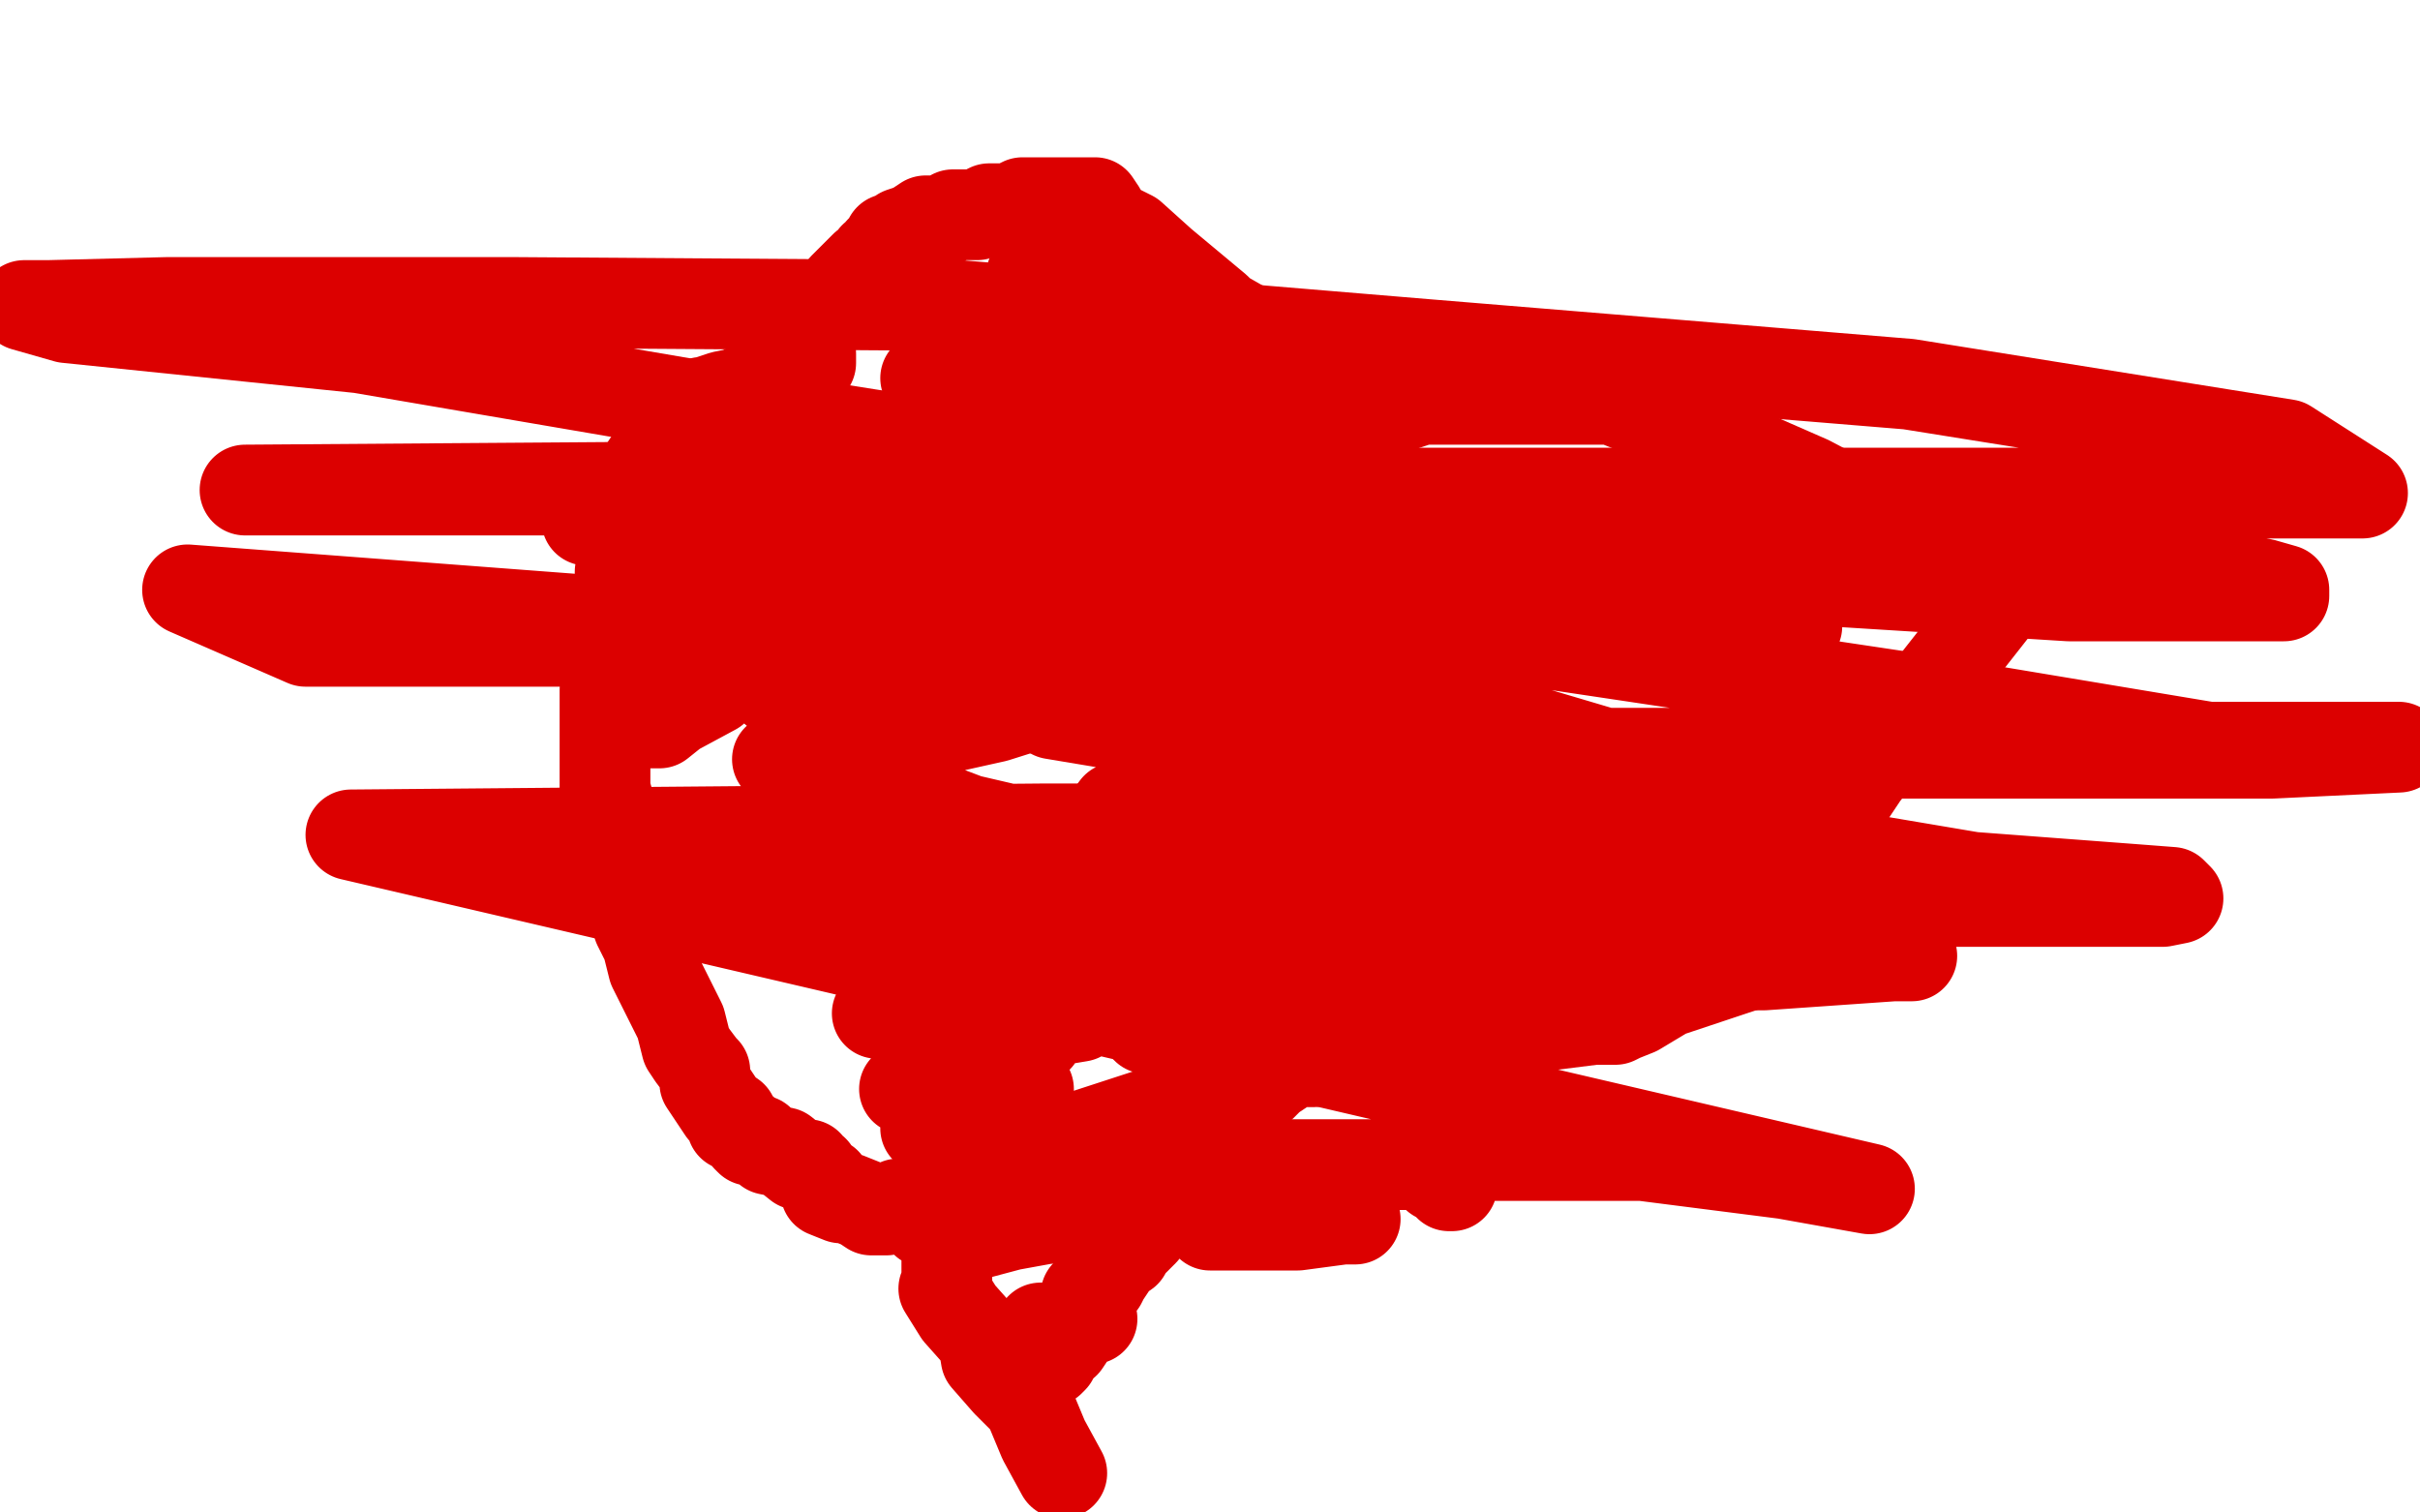 <?xml version="1.0" standalone="no"?>
<!DOCTYPE svg PUBLIC "-//W3C//DTD SVG 1.1//EN"
"http://www.w3.org/Graphics/SVG/1.1/DTD/svg11.dtd">

<svg width="800" height="500" version="1.1" xmlns="http://www.w3.org/2000/svg" xmlns:xlink="http://www.w3.org/1999/xlink" style="stroke-antialiasing: false"><desc>This SVG has been created on https://colorillo.com/</desc><rect x='0' y='0' width='800' height='500' style='fill: rgb(255,255,255); stroke-width:0' /><polyline points="593,148 593,154 593,154 593,163 593,163 593,172 593,172 587,188 587,188 577,200 577,200 563,213 563,213 509,237 509,237 458,251 440,257 417,265 390,271 358,275 339,279 321,282 316,284 312,288 308,290 303,291 293,295 289,295 283,298 277,300 273,300 270,301 267,301 263,301 261,297 258,290" style="fill: none; stroke: #ffffff; stroke-width: 30; stroke-linejoin: round; stroke-linecap: round; stroke-antialiasing: false; stroke-antialias: 0; opacity: 1.0"/>
<polyline points="410,183 410,184 410,184 411,184 414,184 419,182 420,181 423,179 425,176 428,173 430,171 430,170 432,168 432,167 432,166 432,165 432,164 432,162 434,160 434,156 434,152 434,148 434,143 434,140 434,135 432,131 432,130 431,128 429,125 428,124 427,122 426,121 424,119 421,116 418,114 417,113 415,112 414,112 413,110 412,109 411,108 404,104 402,102 396,97 384,87 374,78 366,74 364,70 362,67 361,67 360,67 358,67 354,67 352,67 351,67 349,67 347,67 345,67 343,67 341,67 338,67 334,69 328,69 327,69 323,71 320,71 319,71 317,71 316,71 315,71 312,73 310,73 306,73 303,75 301,76 298,77 297,78 294,79 293,81 292,82 291,83 290,85 289,85 289,86 286,88 285,89 283,91 281,93 279,95 278,97 277,98 274,100 273,102 271,102 268,104 264,106 261,109 259,112 259,113 258,116 257,117 257,118" style="fill: none; stroke: #dc0000; stroke-width: 30; stroke-linejoin: round; stroke-linecap: round; stroke-antialiasing: false; stroke-antialias: 0; opacity: 1.0"/>
<polyline points="245,133 243,135 242,137 240,140 239,140 238,142 237,143 236,146 236,147 234,149 234,150 233,151 233,152 232,153" style="fill: none; stroke: #dc0000; stroke-width: 30; stroke-linejoin: round; stroke-linecap: round; stroke-antialiasing: false; stroke-antialias: 0; opacity: 1.0"/>
<polyline points="268,117 268,118 268,118 268,119 268,119 268,120 268,120 266,122 266,122 264,123 264,123 258,125 258,125 253,126 248,128 244,130 239,131 236,132 233,133 232,133 231,134 229,136 227,136 225,138 223,140 222,140 221,142 219,144 219,146 217,149 215,152 213,155 213,158 211,161 211,163 209,166 209,168 209,169 209,172 207,175 207,179 207,182 207,183 207,186 207,187 205,189 205,190 205,191 205,195 205,198 205,203 203,208 202,215 201,221 200,228 200,235 200,244 200,250 200,256 200,261 202,268 203,272 203,276 203,280 205,283 206,287 207,290 209,296 209,299 211,306 214,312 216,320 221,330 225,338 227,346 229,349 232,353 233,354 233,358 239,367 242,369 242,372 243,372 245,374 246,374 247,376 248,377 249,377 251,377 252,378 254,380 259,381 264,385 265,385 266,385 267,385 267,386 269,387 270,389 273,391 273,394 278,396 280,396 285,398 288,400 291,400 293,400 297,398 301,398 304,398 305,399 306,404 307,404 313,409 313,417 313,418 313,419 313,422 313,423 313,424 312,426 317,434 325,443 326,449 333,457 340,464 345,476 351,487" style="fill: none; stroke: #dc0000; stroke-width: 30; stroke-linejoin: round; stroke-linecap: round; stroke-antialiasing: false; stroke-antialias: 0; opacity: 1.0"/>
<polyline points="413,164 415,166 415,166 415,170 415,170 416,171 416,171 418,171 418,171 418,170 423,167 426,163 429,160 432,157 432,154 439,148 447,141 454,138 458,137 461,134 462,134 464,134 470,132 476,132 490,132 502,132 515,132 522,132 533,132 543,136 552,140 566,145 582,152 598,159 617,169 632,182 649,191 660,200 616,256 602,277 603,284 603,285 603,290 603,295 599,303 594,310 588,316 588,318 591,316 584,317 569,322 551,328 541,334 536,336 534,337 531,337 528,337 527,337 519,338 511,339 501,341 493,342 483,345 476,345 473,345 470,345 468,345 463,345 457,346 444,347 434,351 431,351 429,350 420,356 417,359 415,360 408,368 406,370 403,374 400,376 398,378 397,379 397,381 397,382 397,383 397,384 394,389 387,395 385,399 381,403 378,407 375,410 373,412 372,414 369,416 367,419 365,422 364,424 361,426 359,428 358,431 358,433 358,435 360,433 359,436 360,436 361,436 356,437 354,439 354,441 352,444 350,445 350,446 348,448 348,449 347,450 347,444 344,439" style="fill: none; stroke: #dc0000; stroke-width: 30; stroke-linejoin: round; stroke-linecap: round; stroke-antialiasing: false; stroke-antialias: 0; opacity: 1.0"/>
<polyline points="409,340 402,340 402,340 395,340 395,340 389,340 389,340 383,340 383,340 379,340 379,340 381,338 385,335 389,333 396,329 401,326 403,324 402,324 394,327 378,334 363,334 356,334 354,334 355,334 363,330 376,323 420,310 452,301 478,295 487,293 480,294 462,299 442,302 423,305 406,307 394,307 383,307 381,307 381,306 385,300 404,296 431,289 448,277 462,275 464,275 454,280 431,298 379,320 355,323 351,324 352,324 363,317 404,303 450,293 476,278 498,276 501,275 503,274 499,273 483,273 441,273 410,273 390,273 375,273 367,272 366,271 369,267 400,257 417,256 436,251 444,248 449,247 450,246 451,246 440,246 393,243 366,239 348,236 346,235 347,234 359,233 382,230 402,230 418,230 433,230 435,230 429,230 415,230 400,230 385,228 376,227 373,227 370,226 373,219 383,215 396,213 402,212 406,212 409,212 406,211 389,213 376,220 354,223 350,223 345,225 344,225 345,224 355,219 371,205 391,198 405,189 413,185 416,184 412,184 403,187 388,194 356,197 342,199 326,201 320,201 320,200 324,195 326,192 333,186 342,180 342,178 345,175 347,172 349,172 344,172 336,176 322,178 307,181 302,181 297,181 297,182 297,183 307,183 326,180 332,180 339,180 340,180 339,180 339,181 338,181 332,181 321,181 303,181 281,181 258,181 239,181 235,182 235,183 257,175 283,174 304,171 315,164 335,159 347,158 355,156 358,156 361,156 362,156 363,154 356,154 347,154 338,154 327,154 314,154 310,154 309,154 308,154 310,154 326,154 359,152 382,148 398,139 417,132 425,131 427,131 426,131 421,135 409,137 391,140 376,141 365,141 362,141 360,141 359,141 358,142 360,141 373,137 387,130 398,128 401,125 388,125 373,125 337,125 317,125 307,125 306,125 308,124 322,123 337,122 372,121 383,120 384,119 373,119 350,118 336,118 326,118 321,118 320,118 319,118 322,118 334,114 342,112 345,110 346,109 346,107 345,106 343,106 342,106 340,106 339,106 339,105 341,101 345,95 349,93 350,92 350,91 344,91 343,91 341,91" style="fill: none; stroke: #dc0000; stroke-width: 30; stroke-linejoin: round; stroke-linecap: round; stroke-antialiasing: false; stroke-antialias: 0; opacity: 1.0"/>
<polyline points="299,242 299,243 299,243 302,243 302,243 329,237 329,237 348,231 348,231 365,225 365,225 372,223 372,223 374,220 379,216 365,214 338,216 306,219 279,228 258,228 256,228 259,228 275,221 292,208 310,194 328,185 334,182 336,181 321,181 297,184 270,187 238,190 219,191 210,191 209,191 209,189 213,181 224,167 240,159 253,153 258,150 262,148 259,151 251,159 239,171 232,178 222,188 212,198 209,206 207,209 205,211 217,206 230,206 242,202 256,196 268,196 271,196 260,206 251,215 236,228 223,235 218,239 215,239 215,237 219,229 237,223 257,223 299,220 319,220 328,220 321,221 308,227 298,230 287,234 284,236 282,236 281,236 278,238 273,240 266,242 259,251 257,251 259,252 291,260 320,271 363,281 394,291 398,292 383,292 362,292 334,292 293,292 265,292 240,291 234,289 235,287 254,284 287,284 322,284 346,288 350,290 348,294 340,298 323,303 285,305 267,306 260,308 264,308 275,311 290,317 317,325 333,333 342,339 343,340 343,341 343,343 334,348 334,347 335,346 338,344 345,338 357,336 350,335 332,335 313,335 296,335 290,335 303,335 319,337 336,339 340,340 340,341 334,348 321,353 306,357 299,360 300,360 308,360 322,360 335,360 340,360 333,364 322,367 312,370 306,373 309,373 320,373 333,373 342,373 343,373 342,373 341,373 338,373 328,375 319,379 317,380 321,380 335,380 345,380 350,381 351,381 352,382 348,387 337,397 331,403 321,407 319,408 318,409 319,409 334,405 345,403 371,400 401,400 428,400 445,401 448,403 447,403 444,403 429,405 416,405 405,405 402,405 401,405 400,405 400,403 402,397 402,391 407,385 407,382 408,381 404,381 390,381 377,384 373,384 372,385 374,385 390,385 410,385 440,385 463,385 468,385 461,385 433,389 403,393 375,393 344,393 332,393 331,393 333,390 353,377 396,363 432,342 499,326 561,318 608,316 628,316 632,316 626,316 583,319 521,319 462,324 406,315 387,312 385,312 386,311 398,309 455,303 554,298 684,298 715,298 720,297 718,295 705,294 652,290 575,277 489,270 427,260 403,258 401,258 401,257 401,256 407,254 440,250 514,249 635,249 751,249 793,247 730,247 640,232 513,213 418,200 361,192 354,189 359,189 379,185 406,182 513,172 608,168 639,172 647,173 648,174 642,176 604,180 548,184 453,184 329,184 212,175 194,172 210,169 247,168 331,168 463,168 583,171 685,183 748,193 755,195 755,197 739,197 684,197 572,190 436,167 271,141 119,115 22,105 8,101 16,101 55,100 171,100 317,101 473,114 631,127 756,147 781,163 643,163 449,163 220,161 81,162 216,162 347,170 469,188 553,199 590,206 594,207 593,208 572,212 501,212 382,212 255,212 101,212 62,195 207,206 352,218 490,237 571,261 603,269 604,269 588,271 494,274 346,274 116,276 618,393 590,388 543,382 517,382 498,382 482,382 476,386 474,387 474,387 474,388 474,388 475,389 475,389 479,391 479,391 479,392 479,392 480,392 480,391 480,390 478,382 472,376" style="fill: none; stroke: #dc0000; stroke-width: 30; stroke-linejoin: round; stroke-linecap: round; stroke-antialiasing: false; stroke-antialias: 0; opacity: 1.0"/>
</svg>
